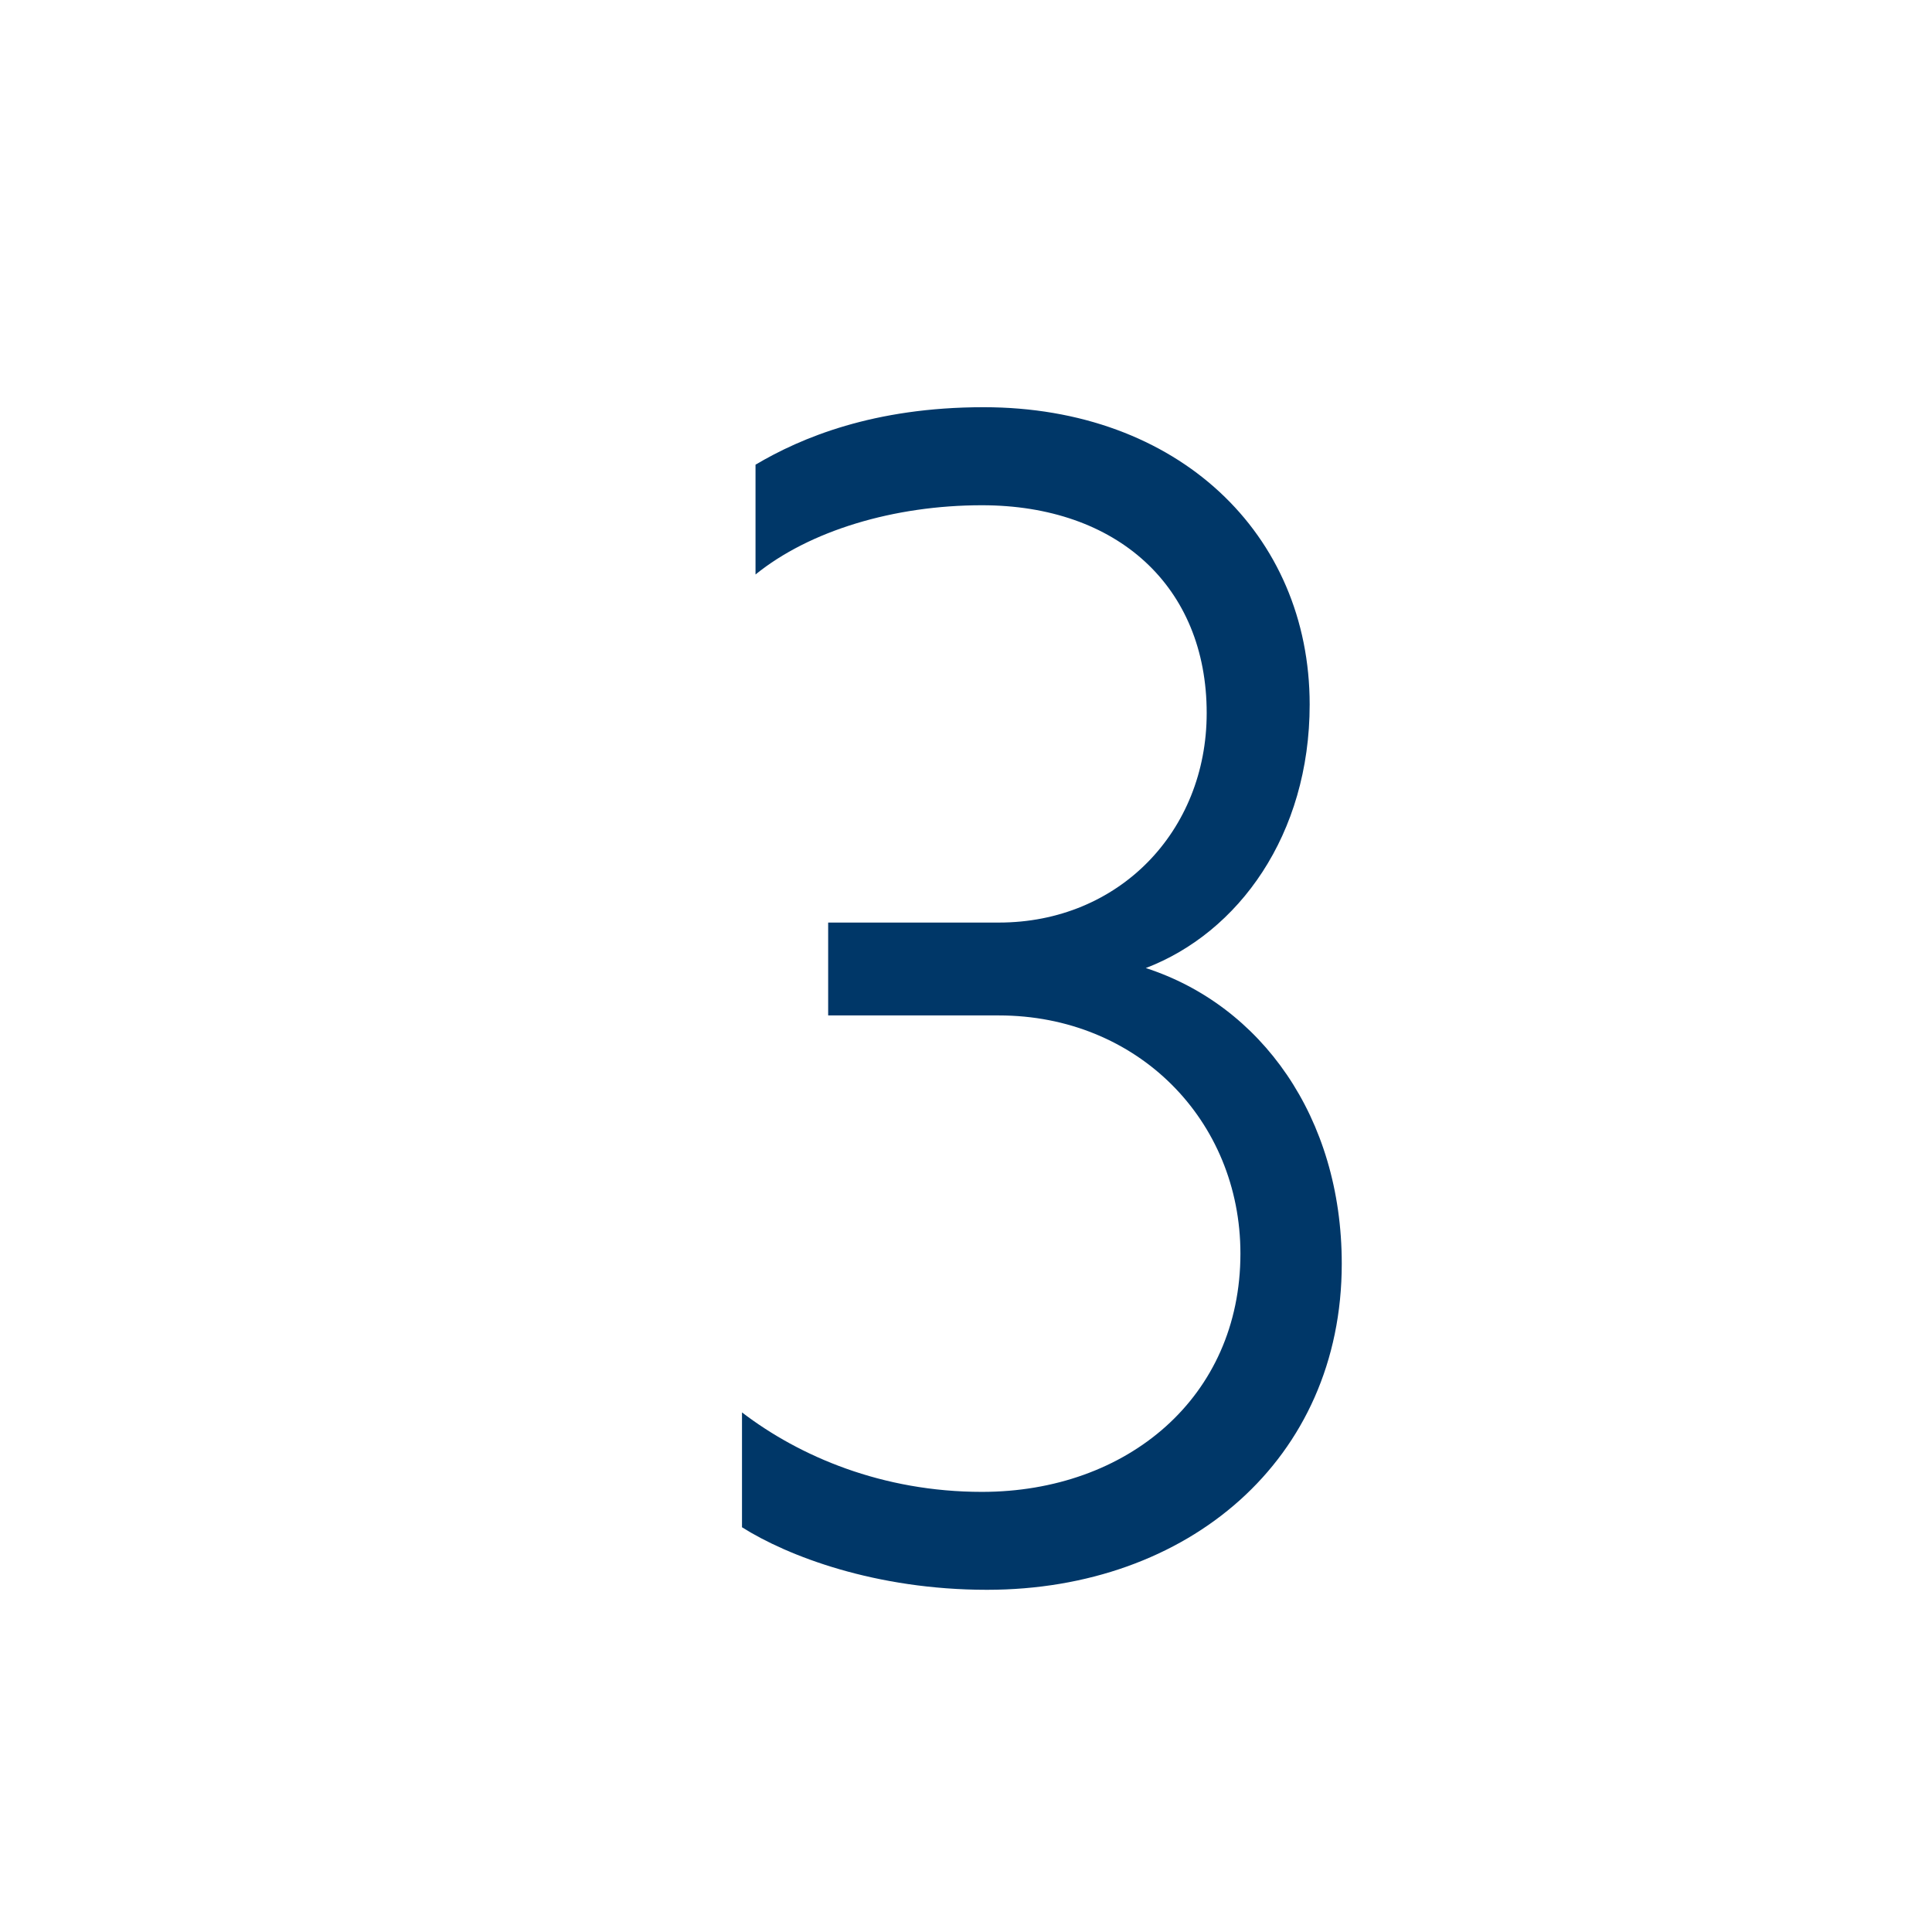 <?xml version="1.0" encoding="UTF-8"?>
<svg xmlns="http://www.w3.org/2000/svg" id="Layer_2" data-name="Layer 2" viewBox="0 0 164.35 164.35">
  <defs>
    <style>
      .cls-1, .cls-2 {
        fill: #003768;
        stroke-width: 0px;
      }

      .cls-2 {
        opacity: 0;
      }
    </style>
  </defs>
  <g id="Layer_1-2" data-name="Layer 1">
    <g>
      <circle class="cls-2" cx="82.17" cy="82.17" r="82.17"></circle>
      <path class="cls-1" d="M70.45,78.48h14.52c10.2,0,17.68-7.76,17.68-17.82,0-10.78-7.62-17.68-19.12-17.68-7.47,0-14.66,2.16-19.26,5.89v-9.34c3.88-2.3,10.06-4.89,19.4-4.89,16.53,0,27.74,10.78,27.74,25.29,0,11.07-6.04,19.4-13.94,22.42,9.77,3.16,16.67,12.65,16.67,25.15,0,16.67-13.08,27.74-30.18,27.74-9.49,0-16.96-2.87-20.84-5.32v-9.77c4.89,3.74,11.93,6.76,20.41,6.76,12.36,0,21.99-8.05,21.99-20.27,0-11.35-8.77-20.26-20.55-20.26h-14.52v-7.9Z"></path>
    </g>
  </g>
</svg>
